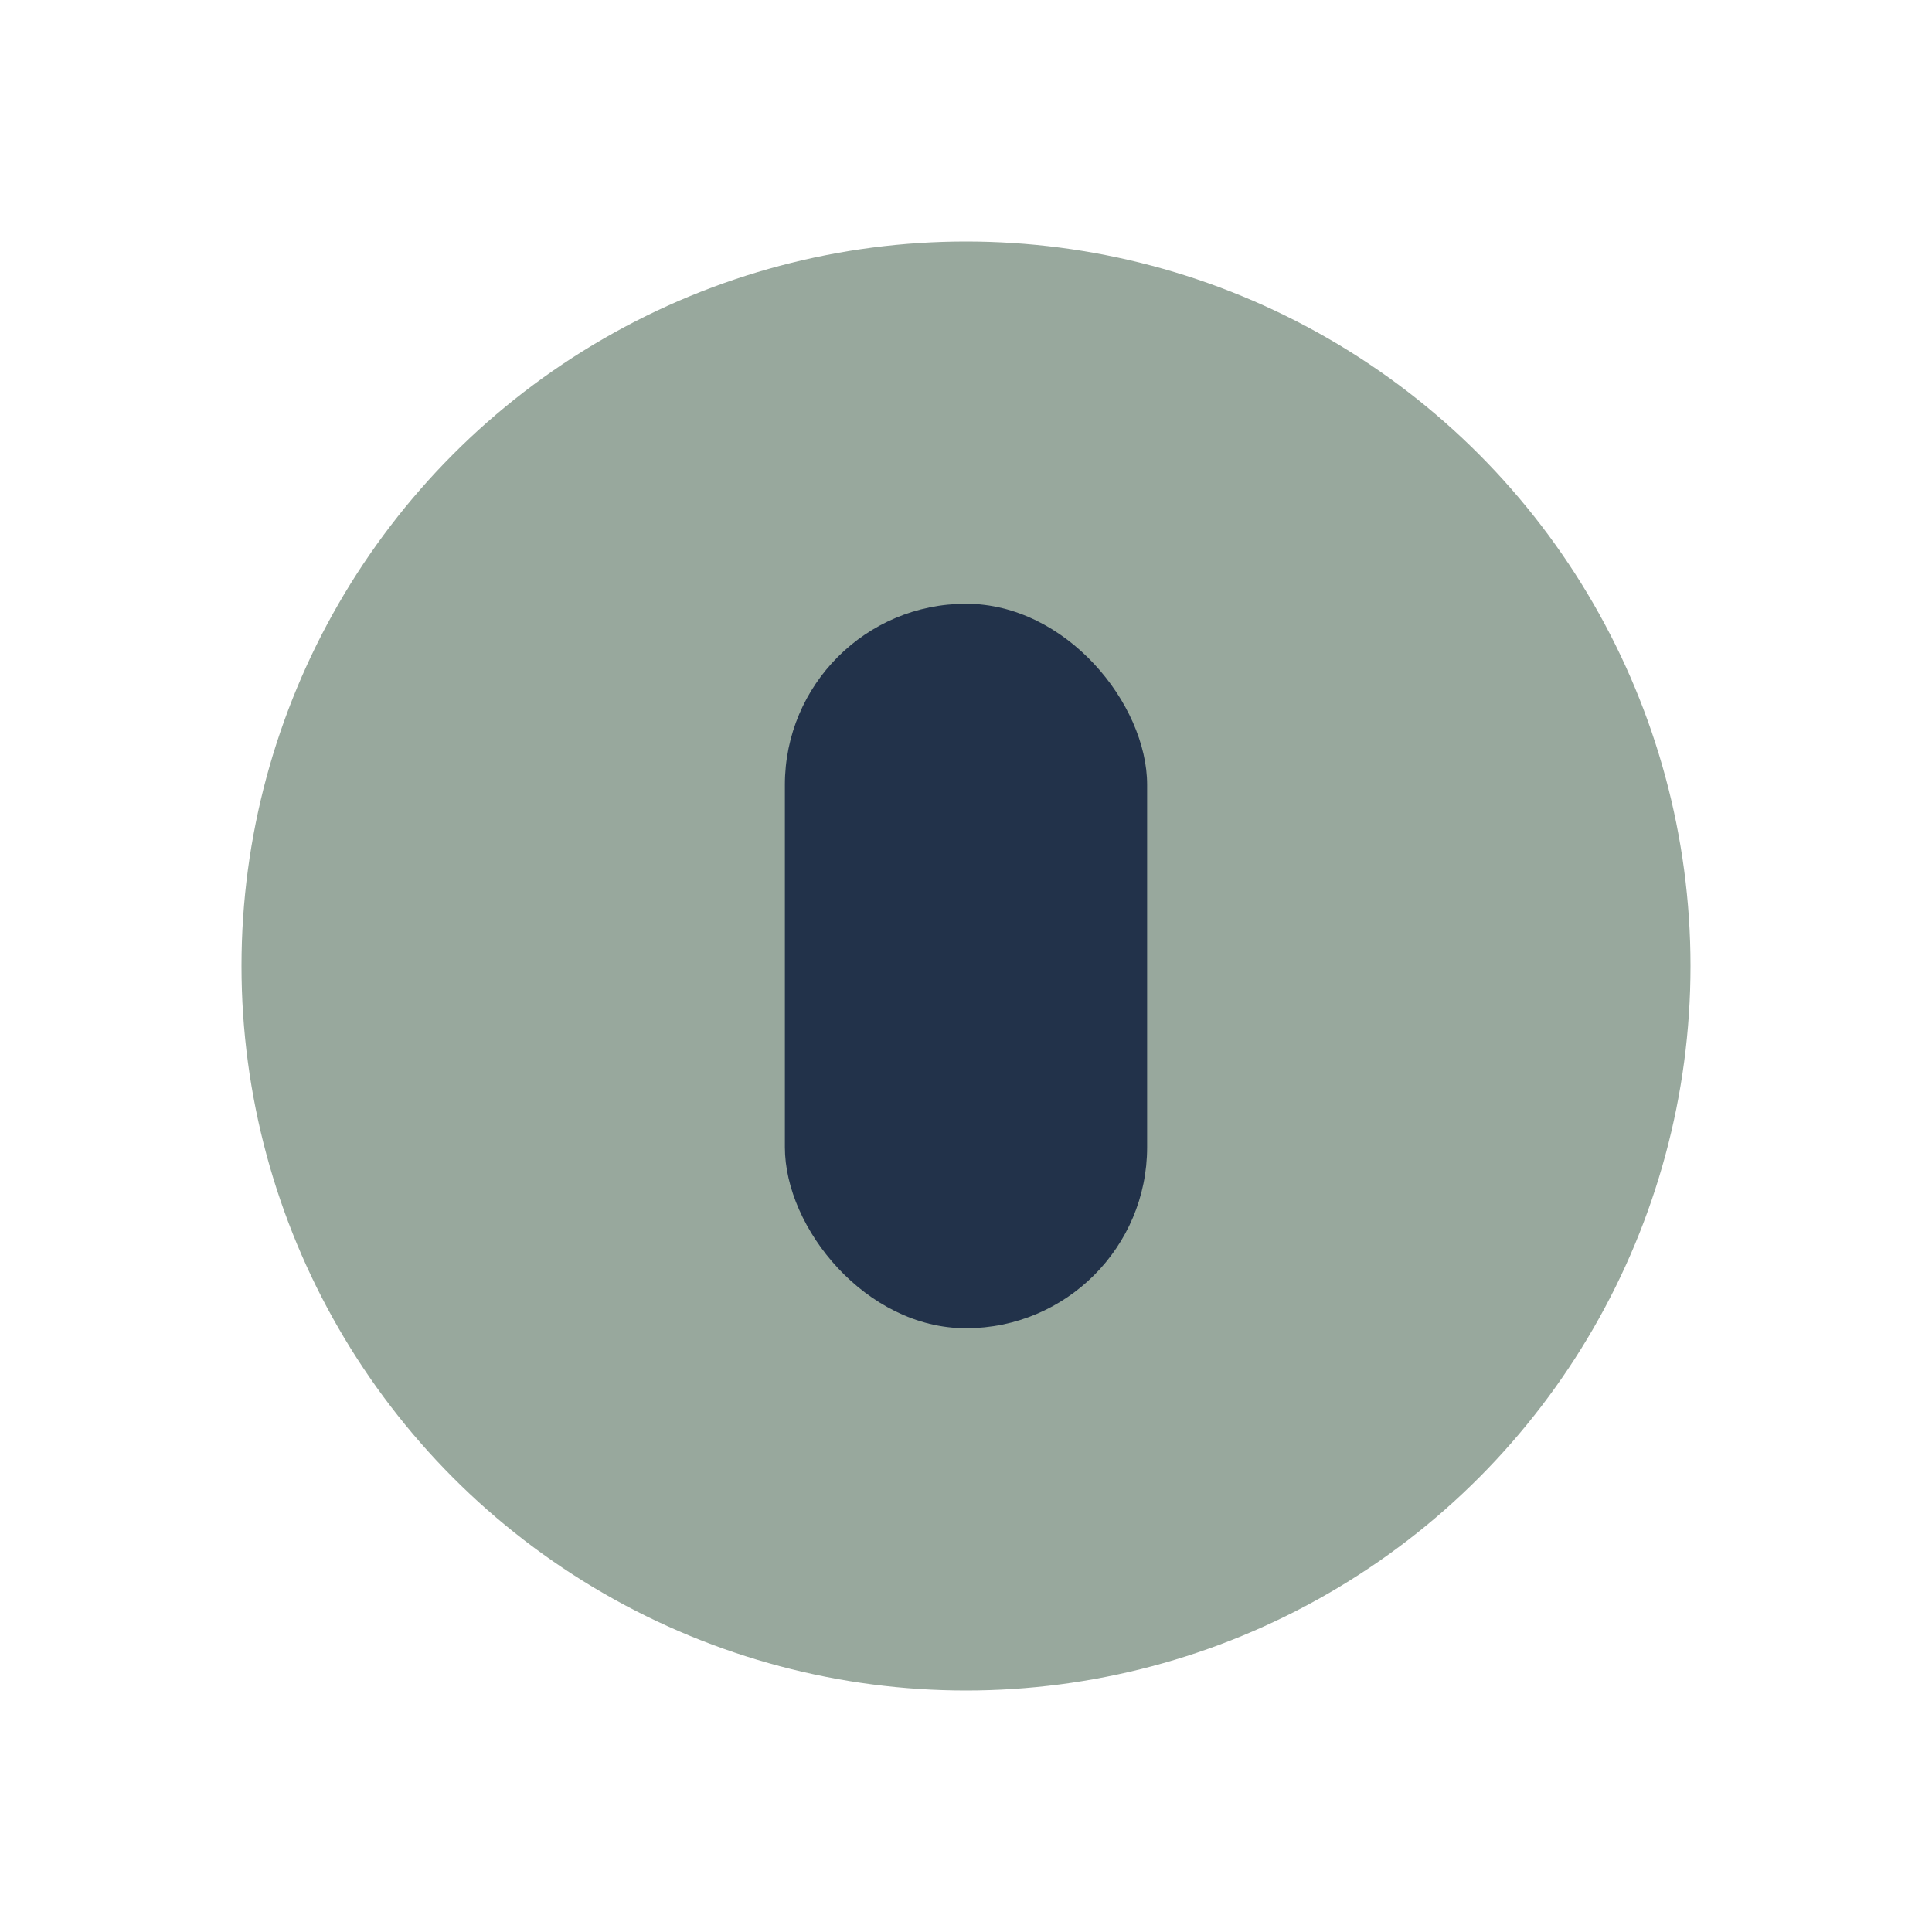<?xml version="1.0" encoding="UTF-8"?>
<svg xmlns="http://www.w3.org/2000/svg" width="32" height="32" viewBox="0 0 32 32"><circle cx="16" cy="16" r="12" fill="#98A89D"/><rect x="13" y="10" width="6" height="12" rx="3" fill="#22324A"/></svg>